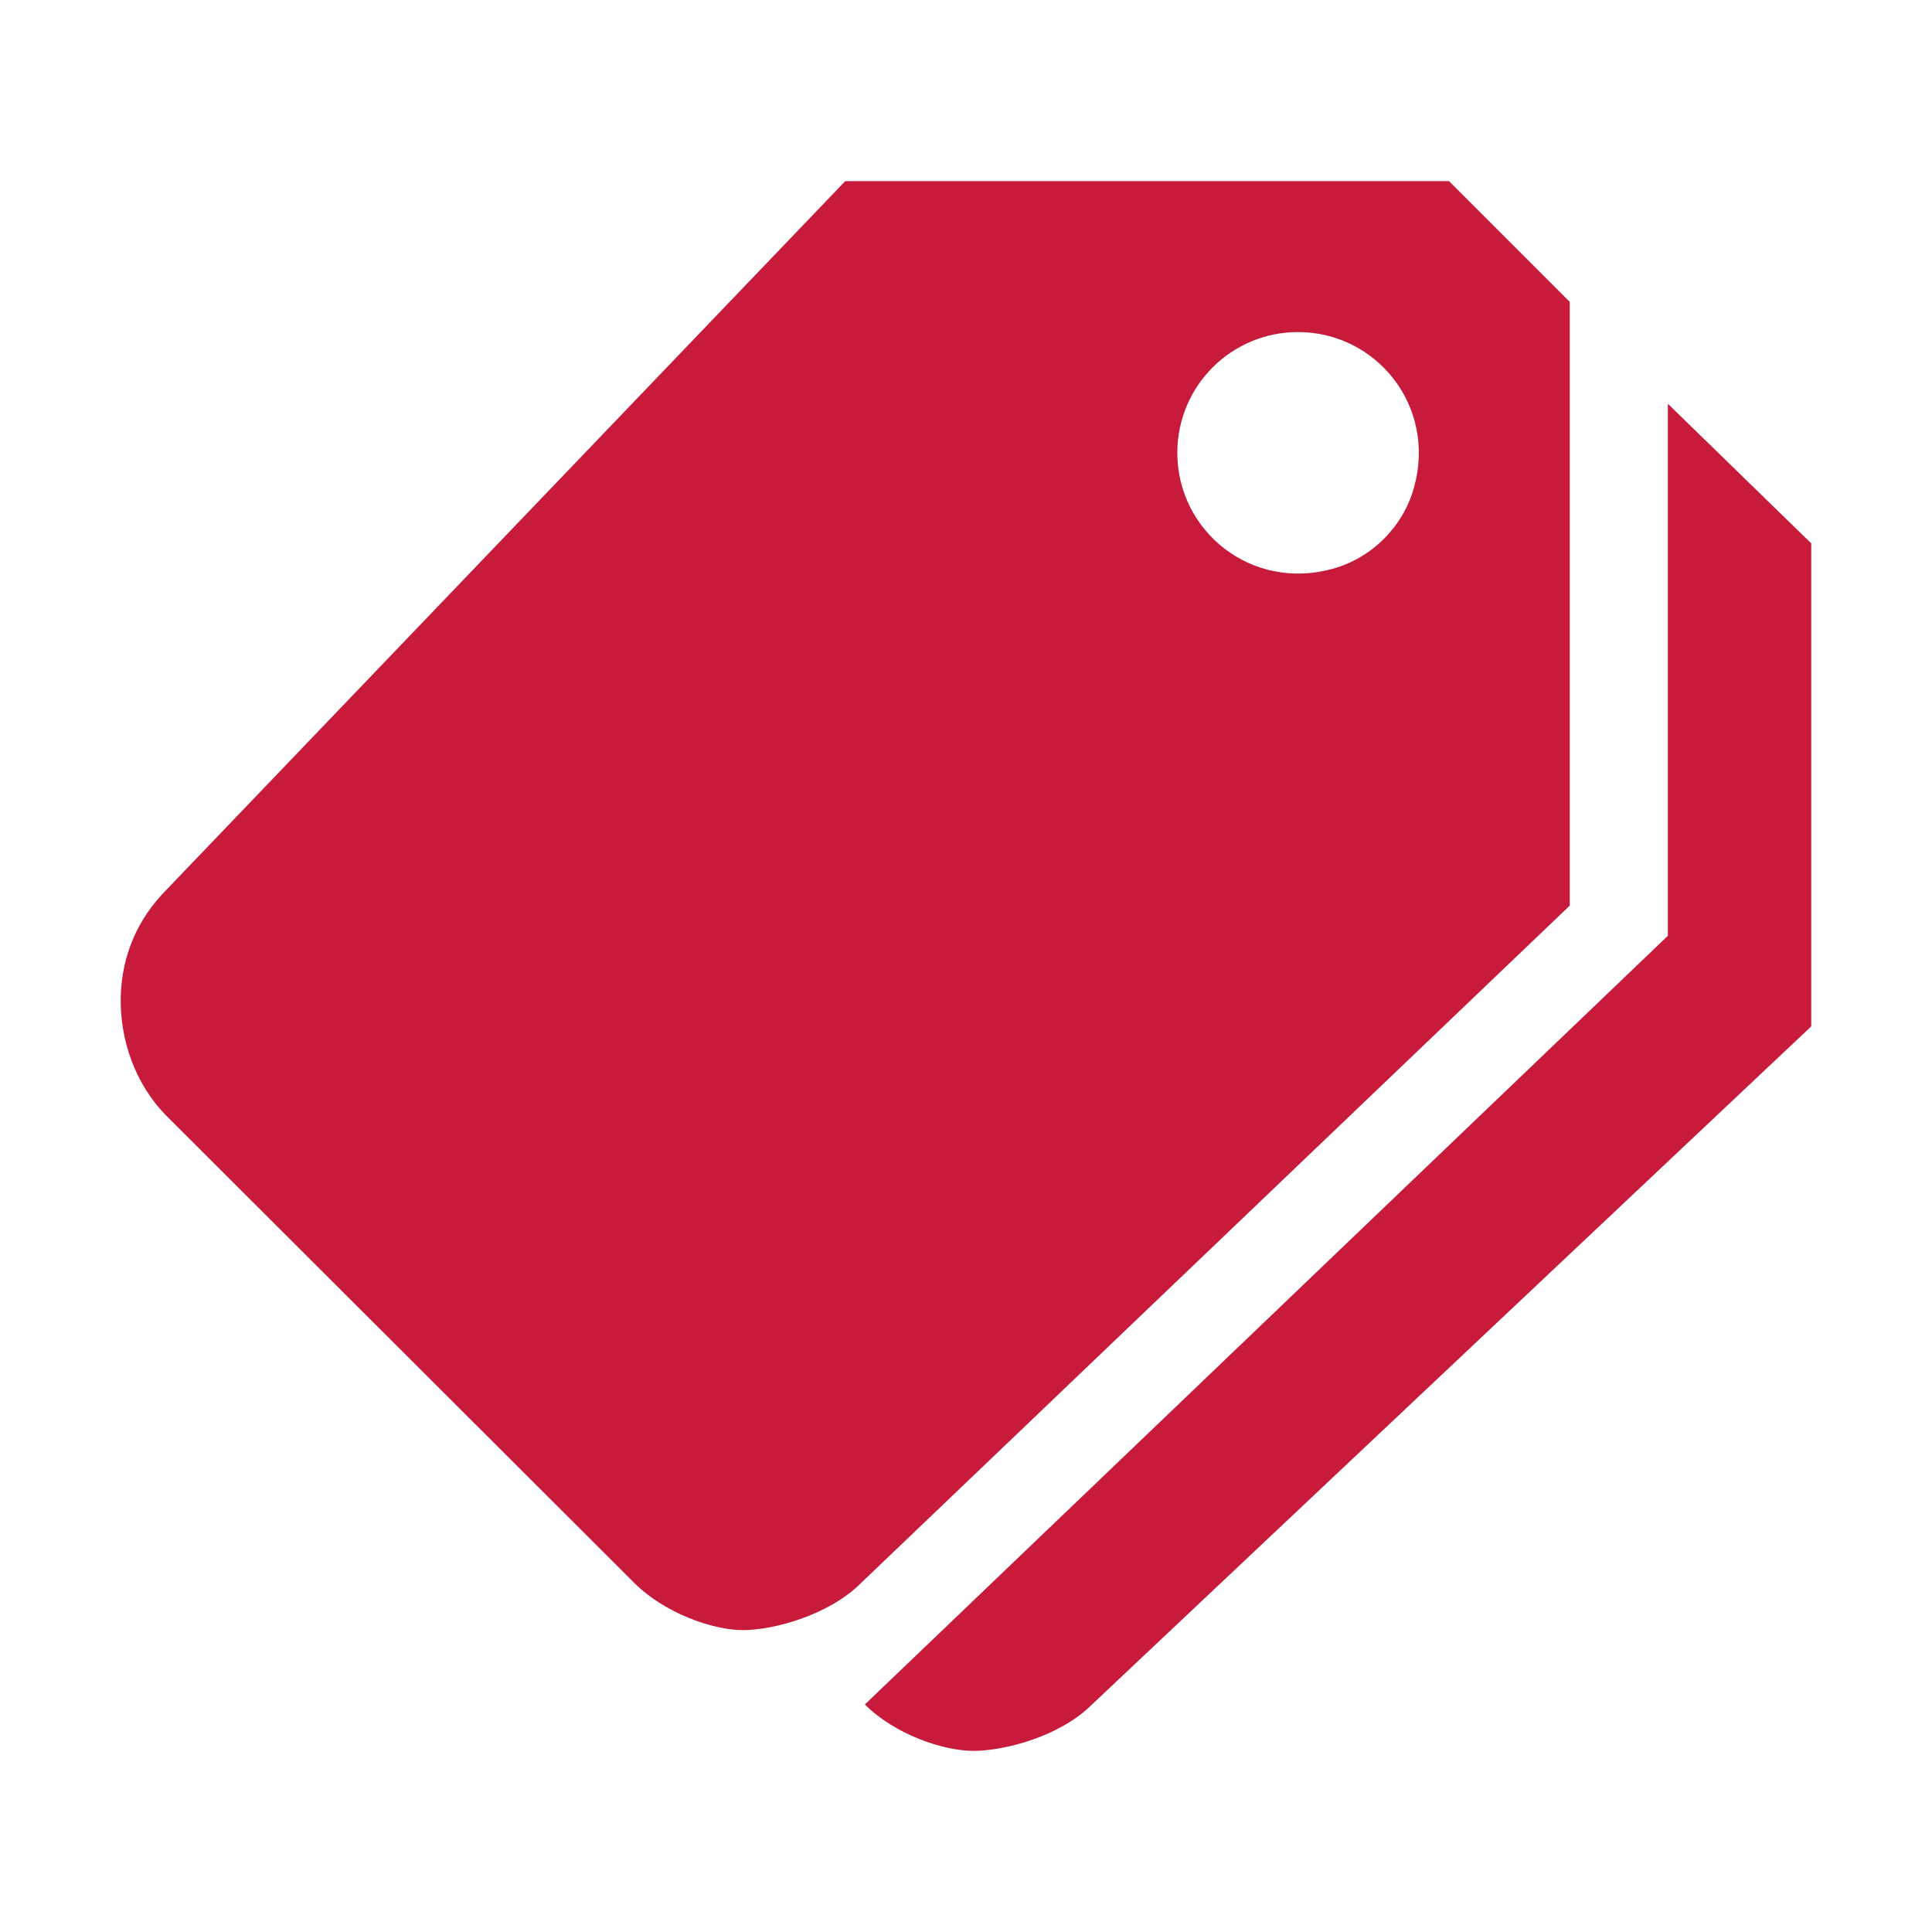 <?xml version="1.0" encoding="utf-8"?>
<!-- Generator: Adobe Illustrator 23.0.3, SVG Export Plug-In . SVG Version: 6.00 Build 0)  -->
<svg version="1.1" id="Ebene_1" xmlns="http://www.w3.org/2000/svg" xmlns:xlink="http://www.w3.org/1999/xlink" x="0px" y="0px"
	 viewBox="0 0 512 512" style="enable-background:new 0 0 512 512;" xml:space="preserve">
<style type="text/css">
	.st0{fill:#C81A3B;}
</style>
<path class="st0" d="M442,107v141L229.2,451.7c8,8,20.8,12.3,28.8,12.3s22.8-3.7,31.4-12.3L480,272V144L442,107z"/>
<path class="st0" d="M384,48H224L44.3,235.6c-8,8-12,17.8-12.3,28.4c-0.3,11.3,3.7,23.3,12.3,31.9l123.8,123.6
	c8,8,20.8,12.5,28.8,12.5s22.7-3.9,31.3-12.5L416,240V80L384,48z M353.3,150.7c-21.7,6.1-41.3-10-41.3-30.7c0-17.7,14.3-32,32-32
	c20.7,0,36.8,19.6,30.7,41.3C371.8,139.6,363.6,147.8,353.3,150.7L353.3,150.7z"/>
</svg>
